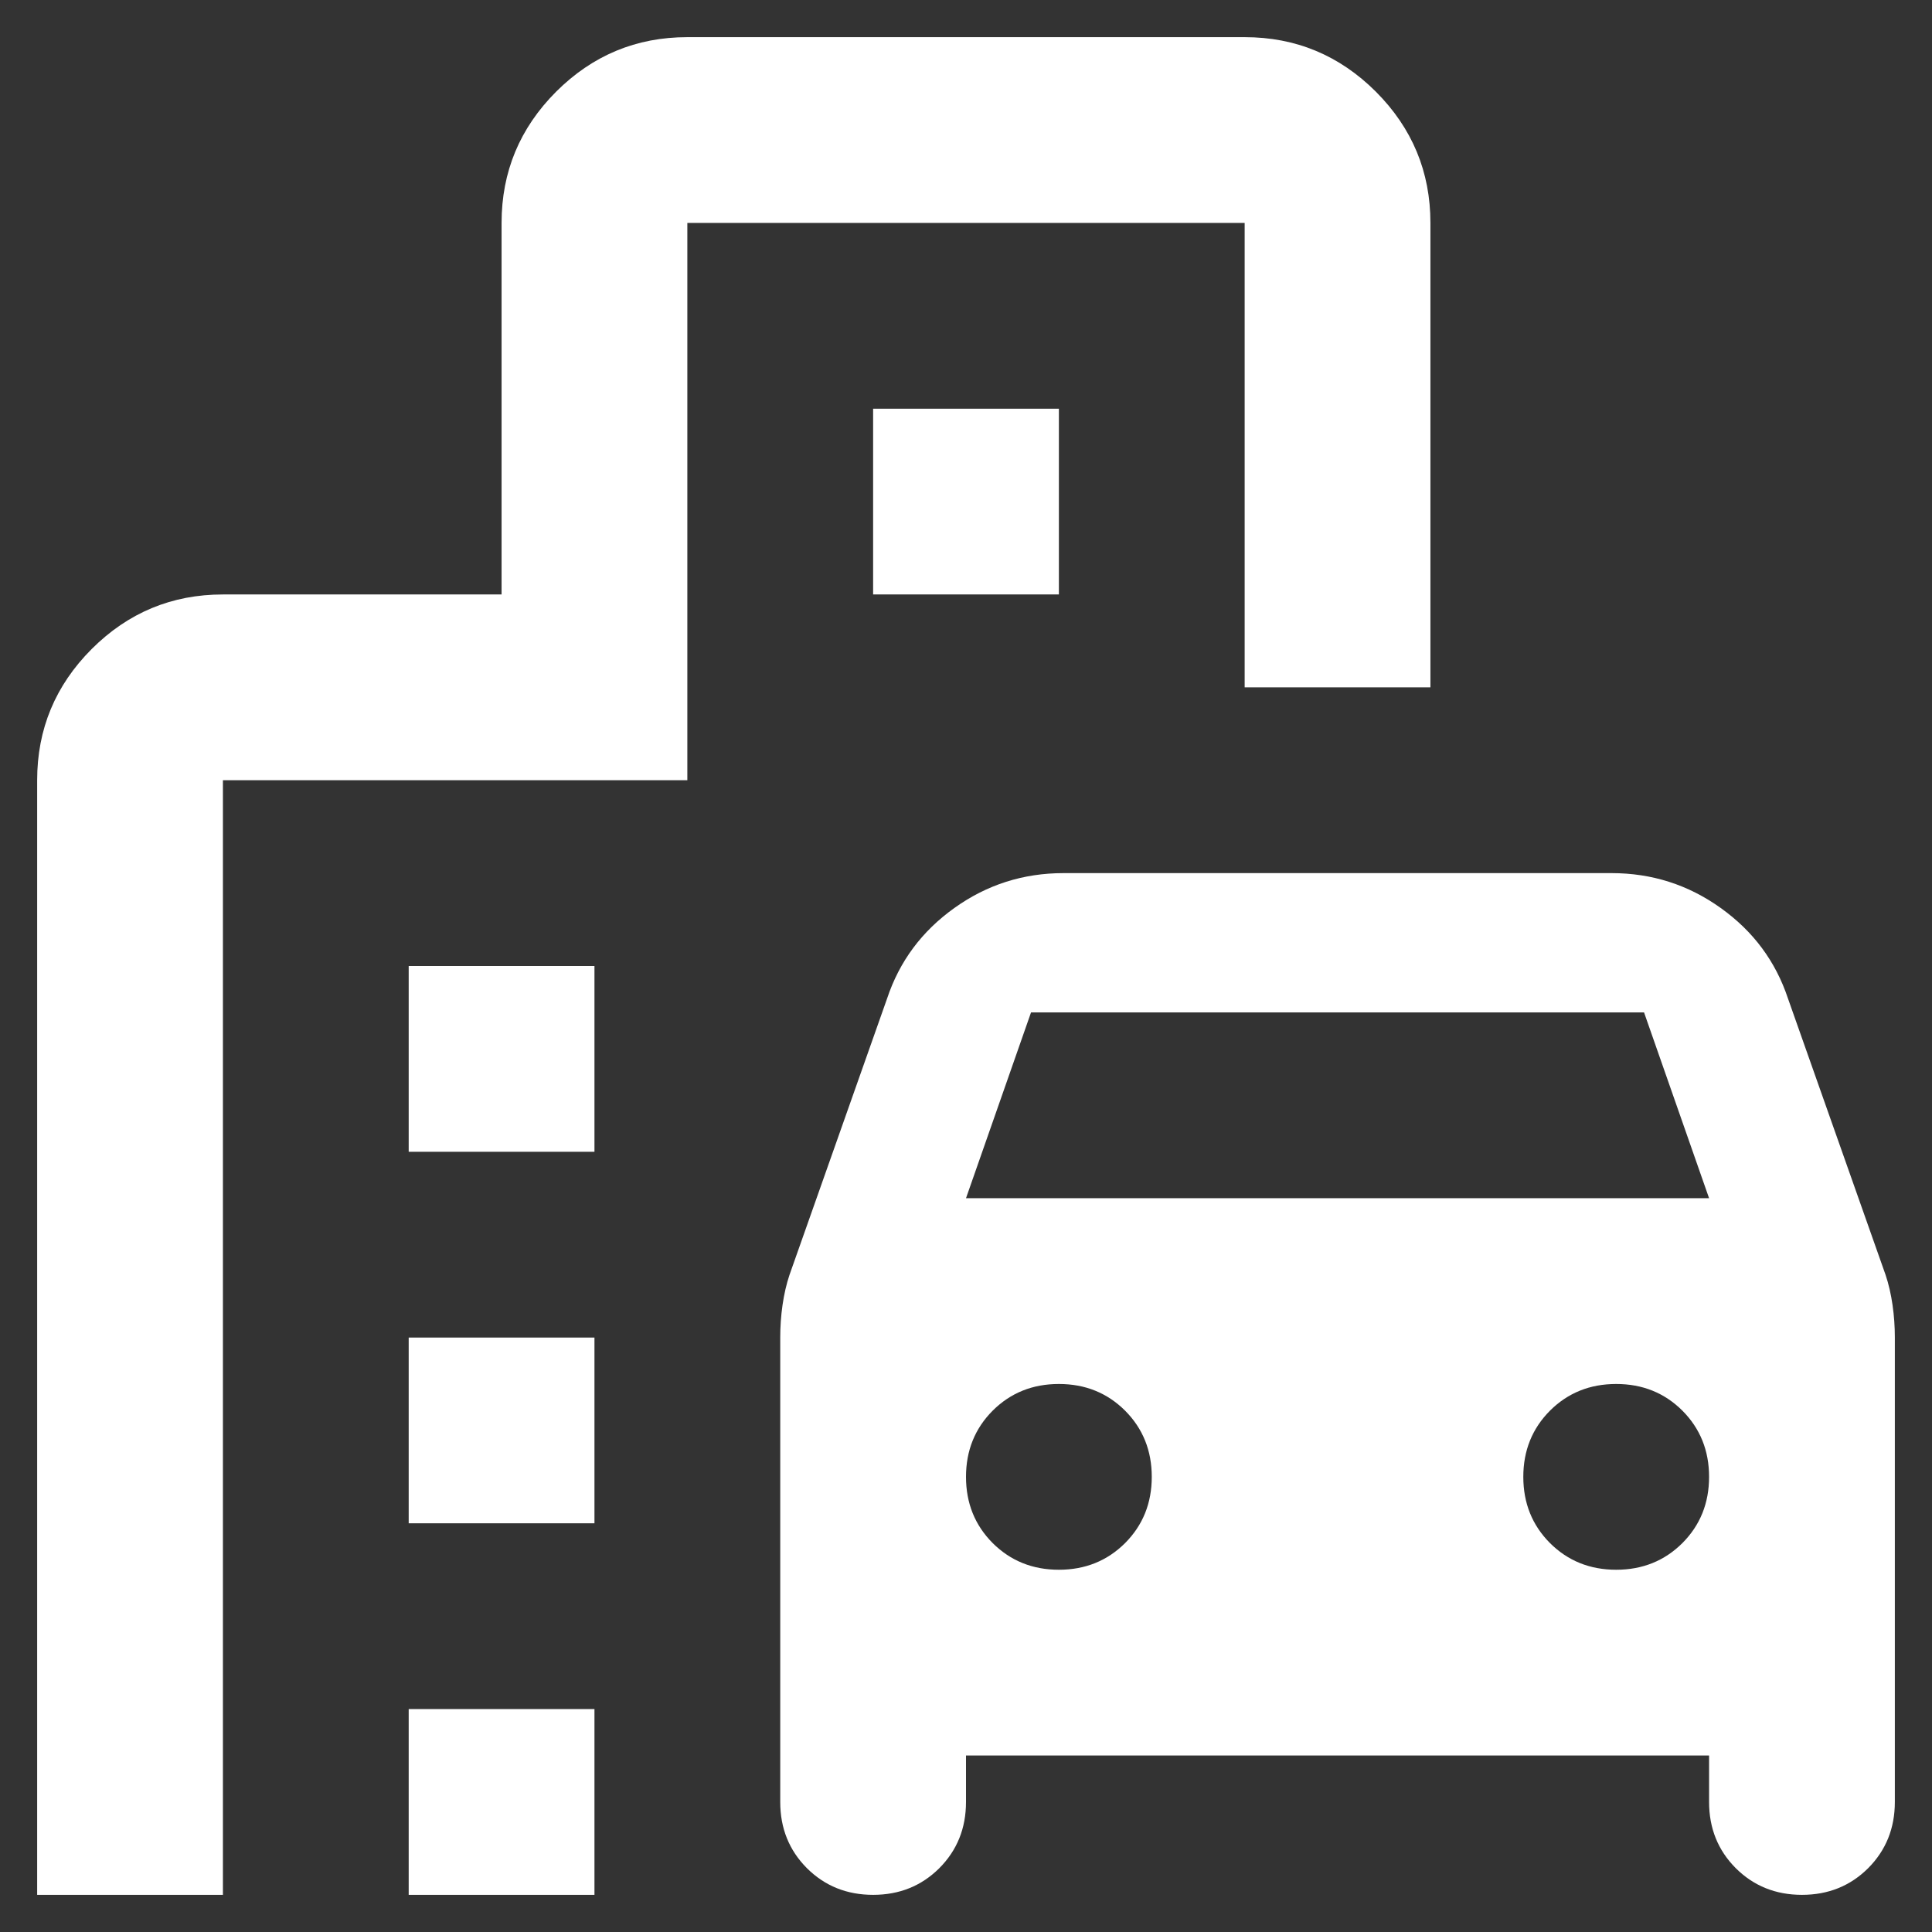 <svg width="26" height="26" viewBox="0 0 26 26" fill="none" xmlns="http://www.w3.org/2000/svg">
<rect x="0" y="0" width="26" height="26" fill="#333333" stroke="none"/>
<path d="M11.75 25.5C11.396 25.5 11.099 25.38 10.859 25.141C10.62 24.901 10.5 24.604 10.5 24.25V18C10.5 17.854 10.51 17.708 10.531 17.562C10.552 17.417 10.583 17.281 10.625 17.156L11.938 13.438C12.104 12.938 12.406 12.531 12.844 12.219C13.281 11.906 13.771 11.75 14.312 11.75H21.688C22.229 11.75 22.719 11.906 23.156 12.219C23.594 12.531 23.896 12.938 24.062 13.438L25.375 17.156C25.417 17.281 25.448 17.417 25.469 17.562C25.49 17.708 25.5 17.854 25.5 18V24.25C25.5 24.604 25.38 24.901 25.141 25.141C24.901 25.38 24.604 25.5 24.25 25.5C23.896 25.5 23.599 25.38 23.359 25.141C23.12 24.901 23 24.604 23 24.25V23.625H13V24.25C13 24.604 12.88 24.901 12.641 25.141C12.401 25.38 12.104 25.5 11.75 25.5ZM13 16.125H23L22.125 13.625H13.875L13 16.125ZM14.25 21.125C14.604 21.125 14.901 21.005 15.141 20.766C15.38 20.526 15.5 20.229 15.5 19.875C15.5 19.521 15.38 19.224 15.141 18.984C14.901 18.745 14.604 18.625 14.25 18.625C13.896 18.625 13.599 18.745 13.359 18.984C13.12 19.224 13 19.521 13 19.875C13 20.229 13.12 20.526 13.359 20.766C13.599 21.005 13.896 21.125 14.25 21.125ZM21.75 21.125C22.104 21.125 22.401 21.005 22.641 20.766C22.88 20.526 23 20.229 23 19.875C23 19.521 22.88 19.224 22.641 18.984C22.401 18.745 22.104 18.625 21.75 18.625C21.396 18.625 21.099 18.745 20.859 18.984C20.62 19.224 20.5 19.521 20.5 19.875C20.5 20.229 20.62 20.526 20.859 20.766C21.099 21.005 21.396 21.125 21.75 21.125ZM5.5 15.5V13H8V15.5H5.5ZM11.75 8V5.5H14.25V8H11.75ZM5.5 20.5V18H8V20.5H5.5ZM5.5 25.5V23H8V25.5H5.5ZM0.5 25.5V10.5C0.5 9.812 0.745 9.224 1.234 8.734C1.724 8.245 2.312 8 3 8H6.75V3C6.75 2.312 6.995 1.724 7.484 1.234C7.974 0.745 8.562 0.5 9.25 0.5H16.75C17.438 0.5 18.026 0.745 18.516 1.234C19.005 1.724 19.25 2.312 19.25 3V9.25H16.75V3H9.25V10.5H3V25.5H0.5Z" fill="white"/>
</svg>
